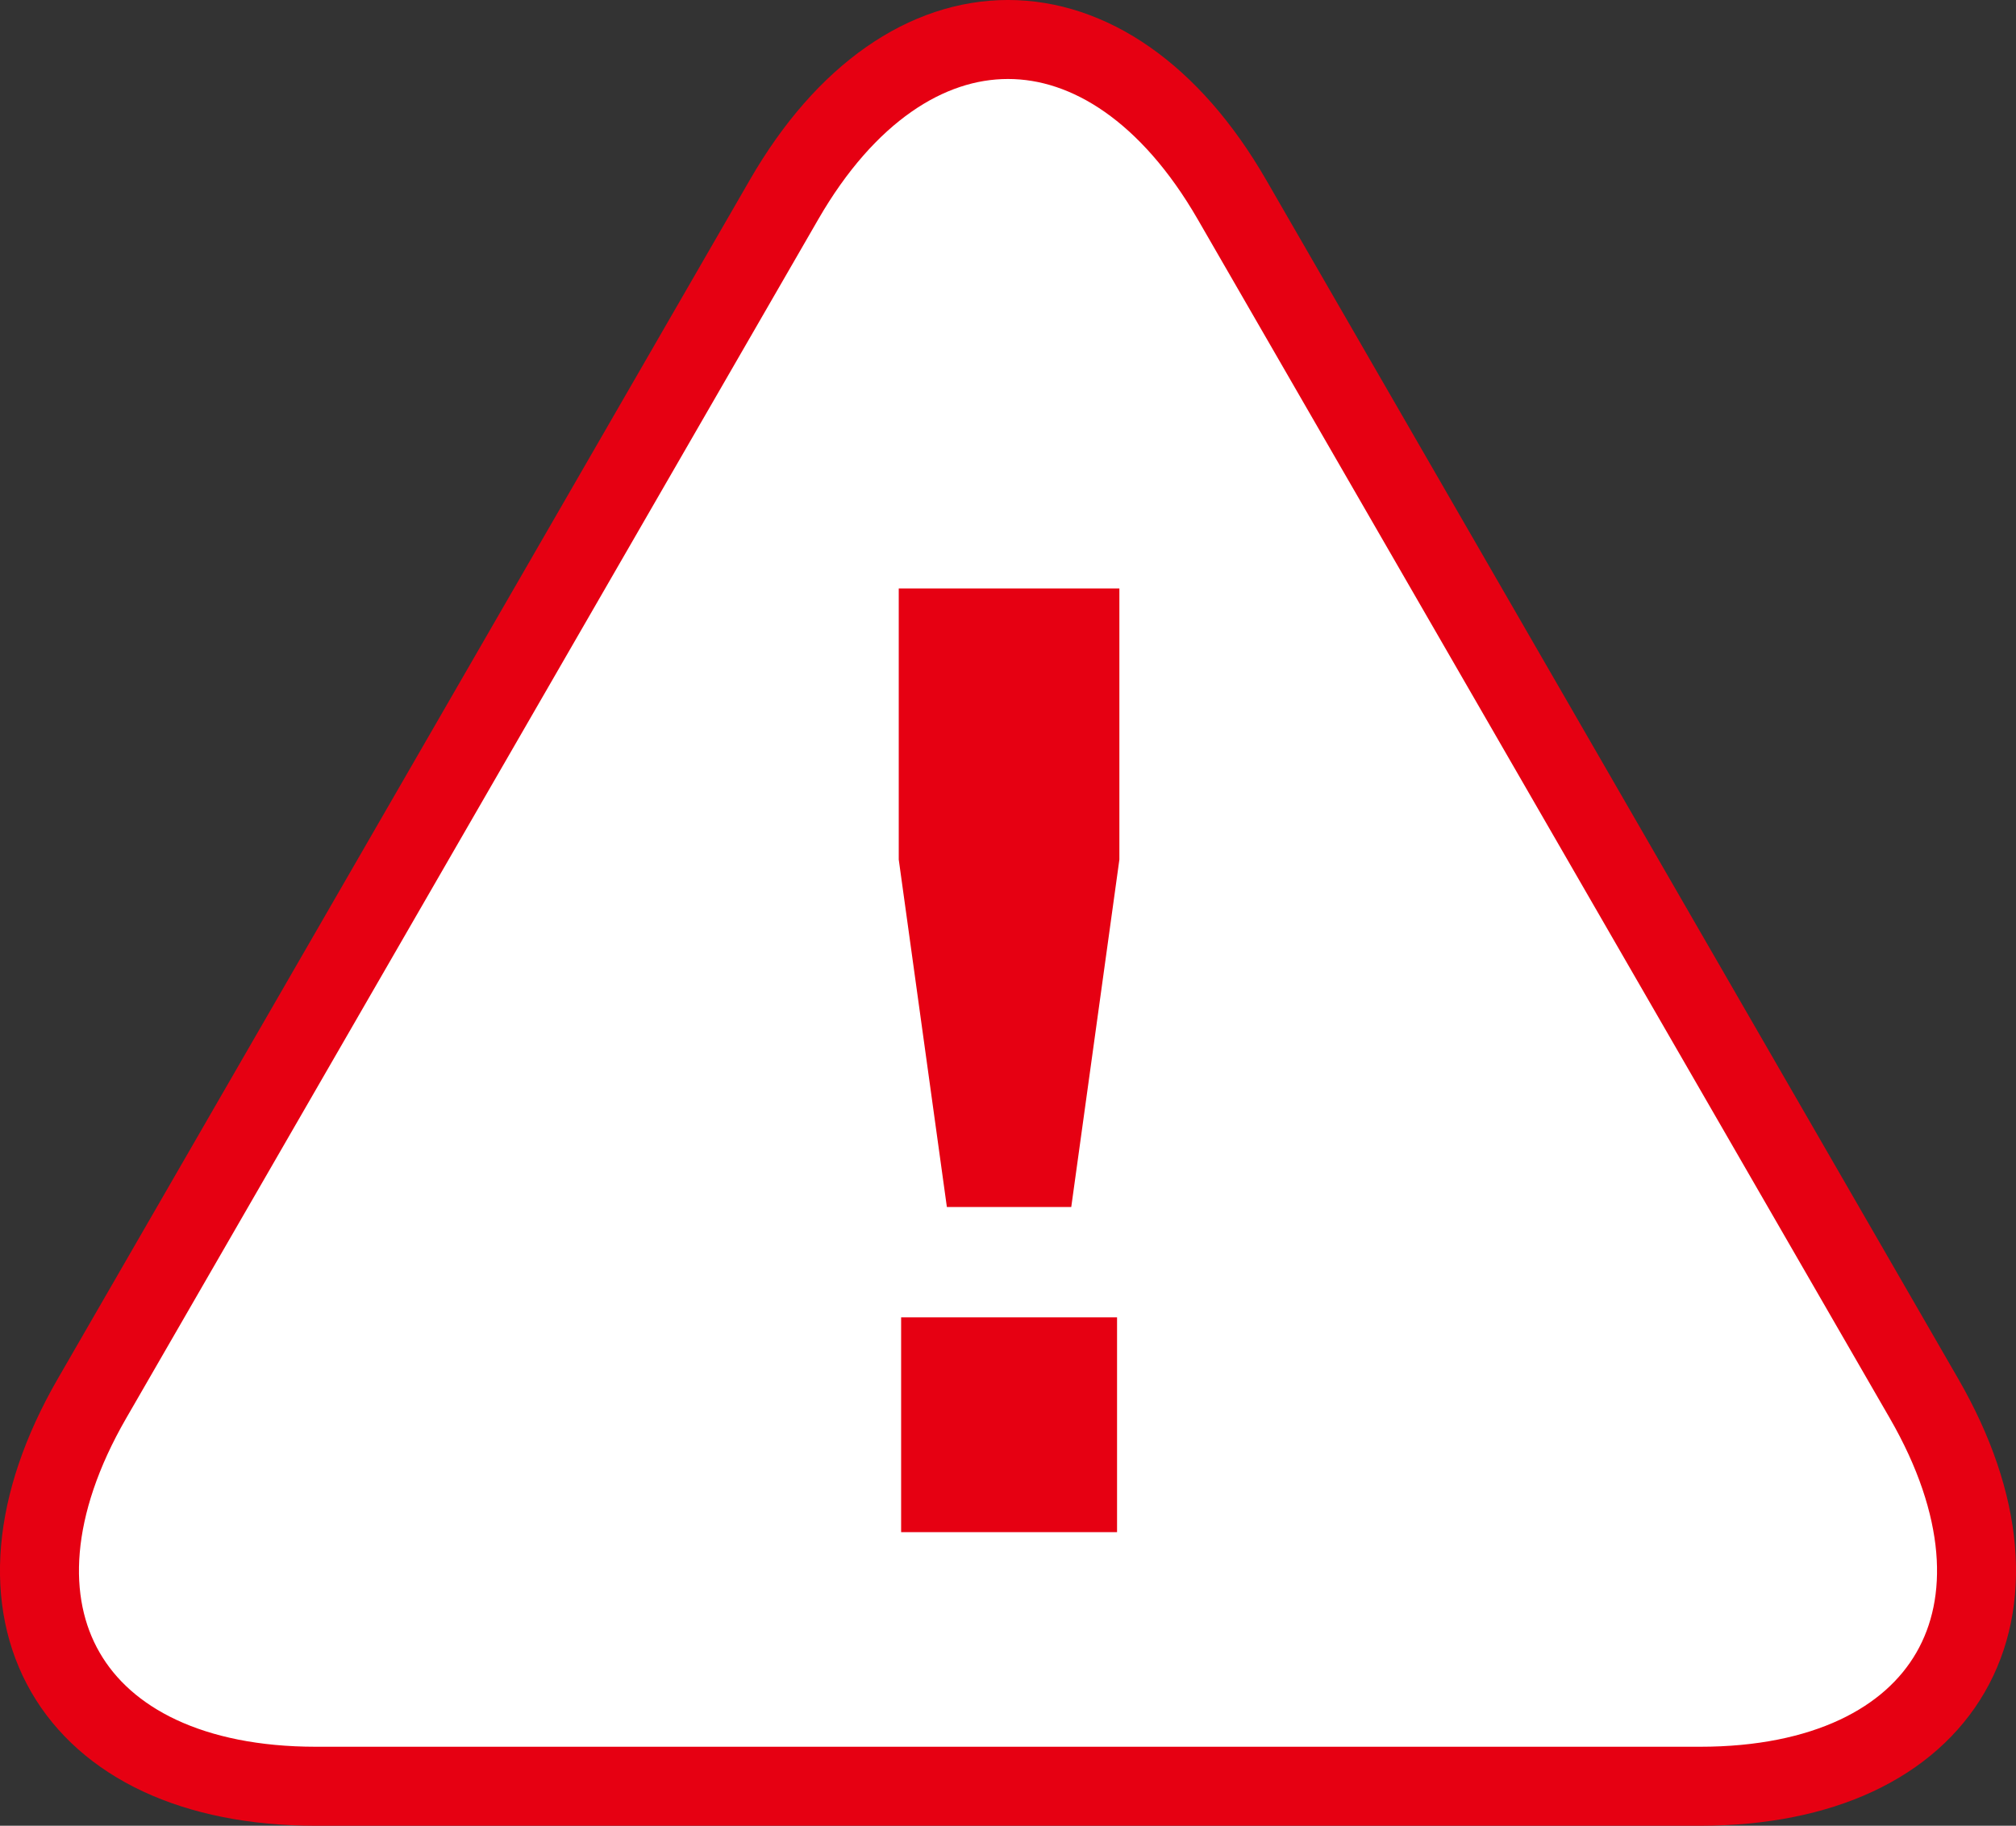 <?xml version="1.0" encoding="UTF-8"?><svg id="_イヤー_2" xmlns="http://www.w3.org/2000/svg" viewBox="0 0 397.93 360.31"><rect x="0" y="0" width="397.93" height="360.31" fill="#333333" stroke="none"/><defs><style>.cls-1{fill:#fff;}.cls-2{fill:none;stroke:#e60012;stroke-miterlimit:10;stroke-width:15.59px;}.cls-3{fill:#e60012;}</style></defs><g id="object"><g><g><path class="cls-1" d="M62.35,352.52c-48.6,0-68.49-34.44-44.19-76.53L154.78,39.36c24.3-42.09,64.07-42.09,88.37,0l136.62,236.63c24.3,42.09,4.42,76.53-44.19,76.53H62.35Z"/><path class="cls-2" d="M62.35,352.52c-48.6,0-68.49-34.44-44.19-76.53L154.78,39.36c24.3-42.09,64.07-42.09,88.37,0l136.62,236.63c24.3,42.09,4.42,76.53-44.19,76.53H62.35Z"/></g><path class="cls-3" d="M220.95,116.13v53.51l-9.5,68.57h-24.55l-9.5-68.57v-53.51h43.55Zm-43.08,143.85h42.62v42.39h-42.62v-42.39Z"/></g></g></svg>